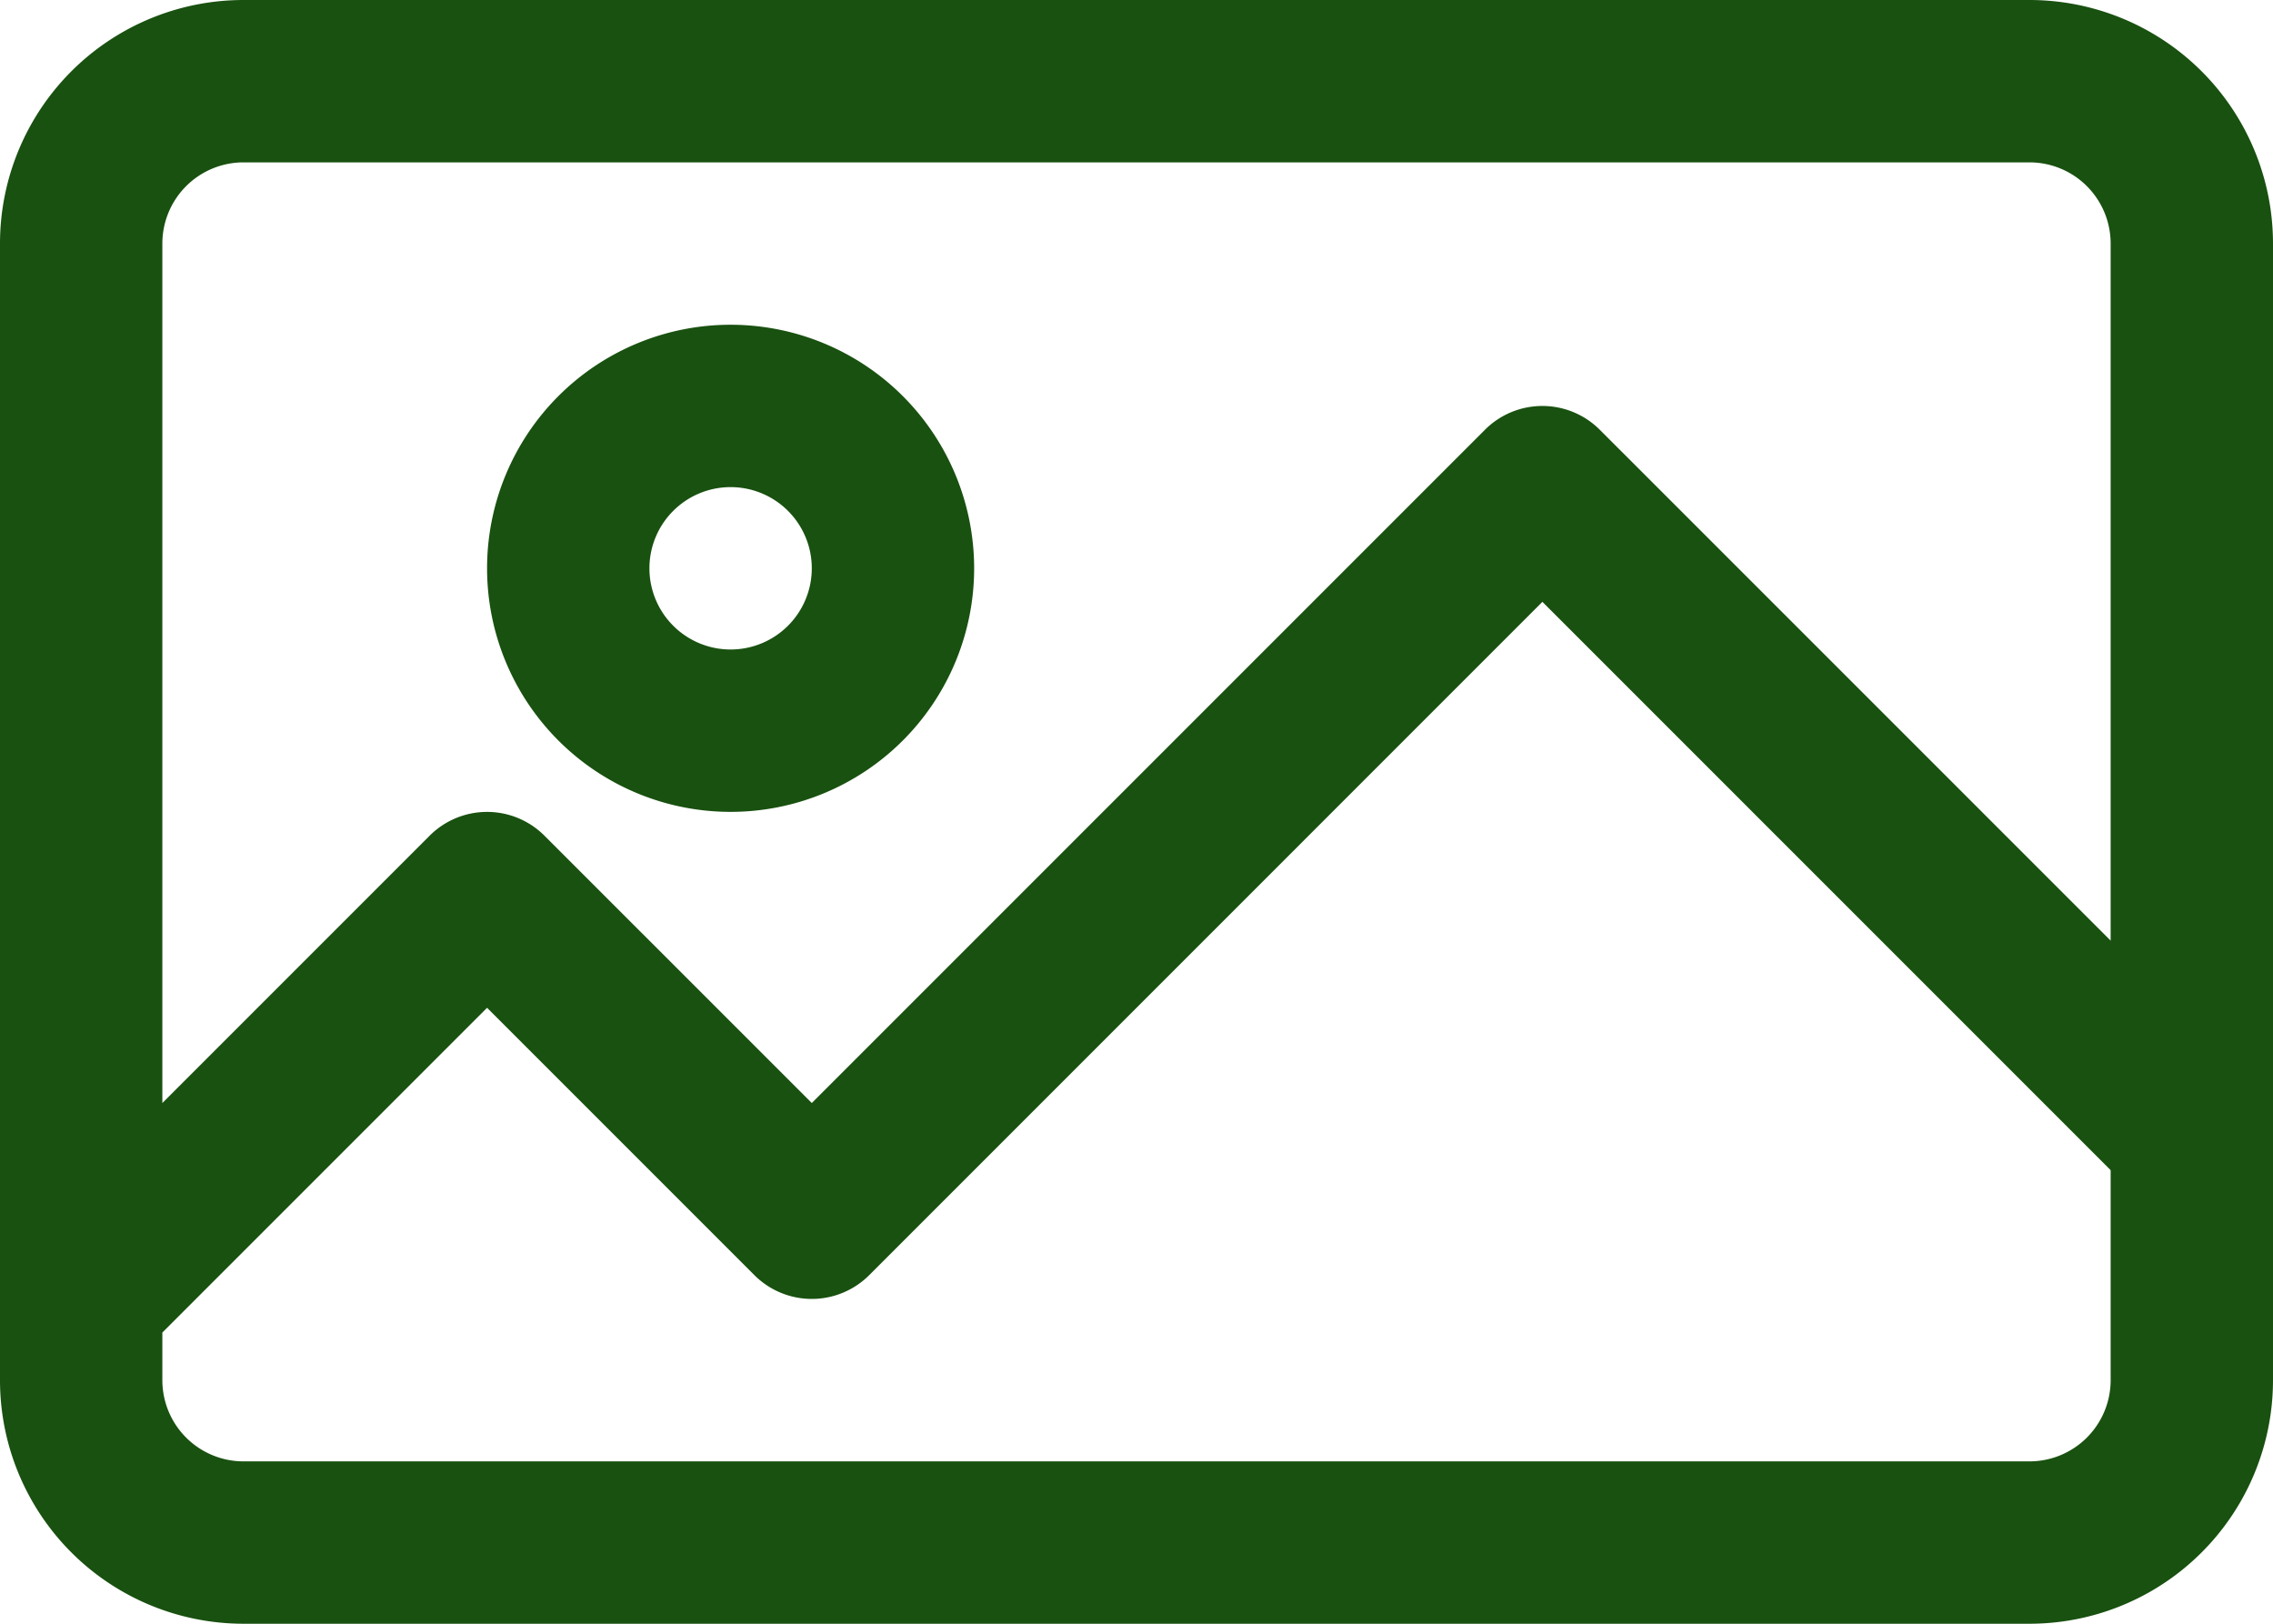 <svg xmlns="http://www.w3.org/2000/svg" width="70" height="50" viewBox="0 0 70 50">
  <g id="photo" transform="translate(0 -68.267)">
    <g id="Group_19899" data-name="Group 19899" transform="translate(0 68.267)">
      <g id="Group_19898" data-name="Group 19898" transform="translate(0 0)">
        <path id="Path_1242" data-name="Path 1242" d="M62.5,68.267H7.5a7.5,7.5,0,0,0-7.5,7.5v35a7.5,7.5,0,0,0,7.5,7.5h55a7.5,7.5,0,0,0,7.5-7.5v-35A7.5,7.5,0,0,0,62.5,68.267Zm2.5,42.5a2.5,2.5,0,0,1-2.5,2.5H7.5a2.5,2.5,0,0,1-2.5-2.5V109.3l10-10,8.233,8.233a2.5,2.5,0,0,0,3.535,0L47.5,86.8,65,104.3v6.465Zm0-13.535L49.267,81.5a2.5,2.5,0,0,0-3.535,0L25,102.232,16.767,94a2.5,2.5,0,0,0-3.535,0L5,102.232V75.767a2.5,2.5,0,0,1,2.5-2.5h55a2.5,2.5,0,0,1,2.5,2.5V97.232Z" transform="translate(0 -68.267)" fill="#195110"/>
      </g>
    </g>
    <g id="Group_19901" data-name="Group 19901" transform="translate(15 78.267)">
      <g id="Group_19900" data-name="Group 19900" transform="translate(0 0)">
        <path id="Path_1243" data-name="Path 1243" d="M109.9,136.533a7.5,7.5,0,1,0,7.5,7.5A7.5,7.5,0,0,0,109.9,136.533Zm0,10a2.5,2.5,0,1,1,2.5-2.5A2.5,2.5,0,0,1,109.9,146.533Z" transform="translate(-102.4 -136.533)" fill="#195110"/>
      </g>
    </g>
  </g>
</svg>
